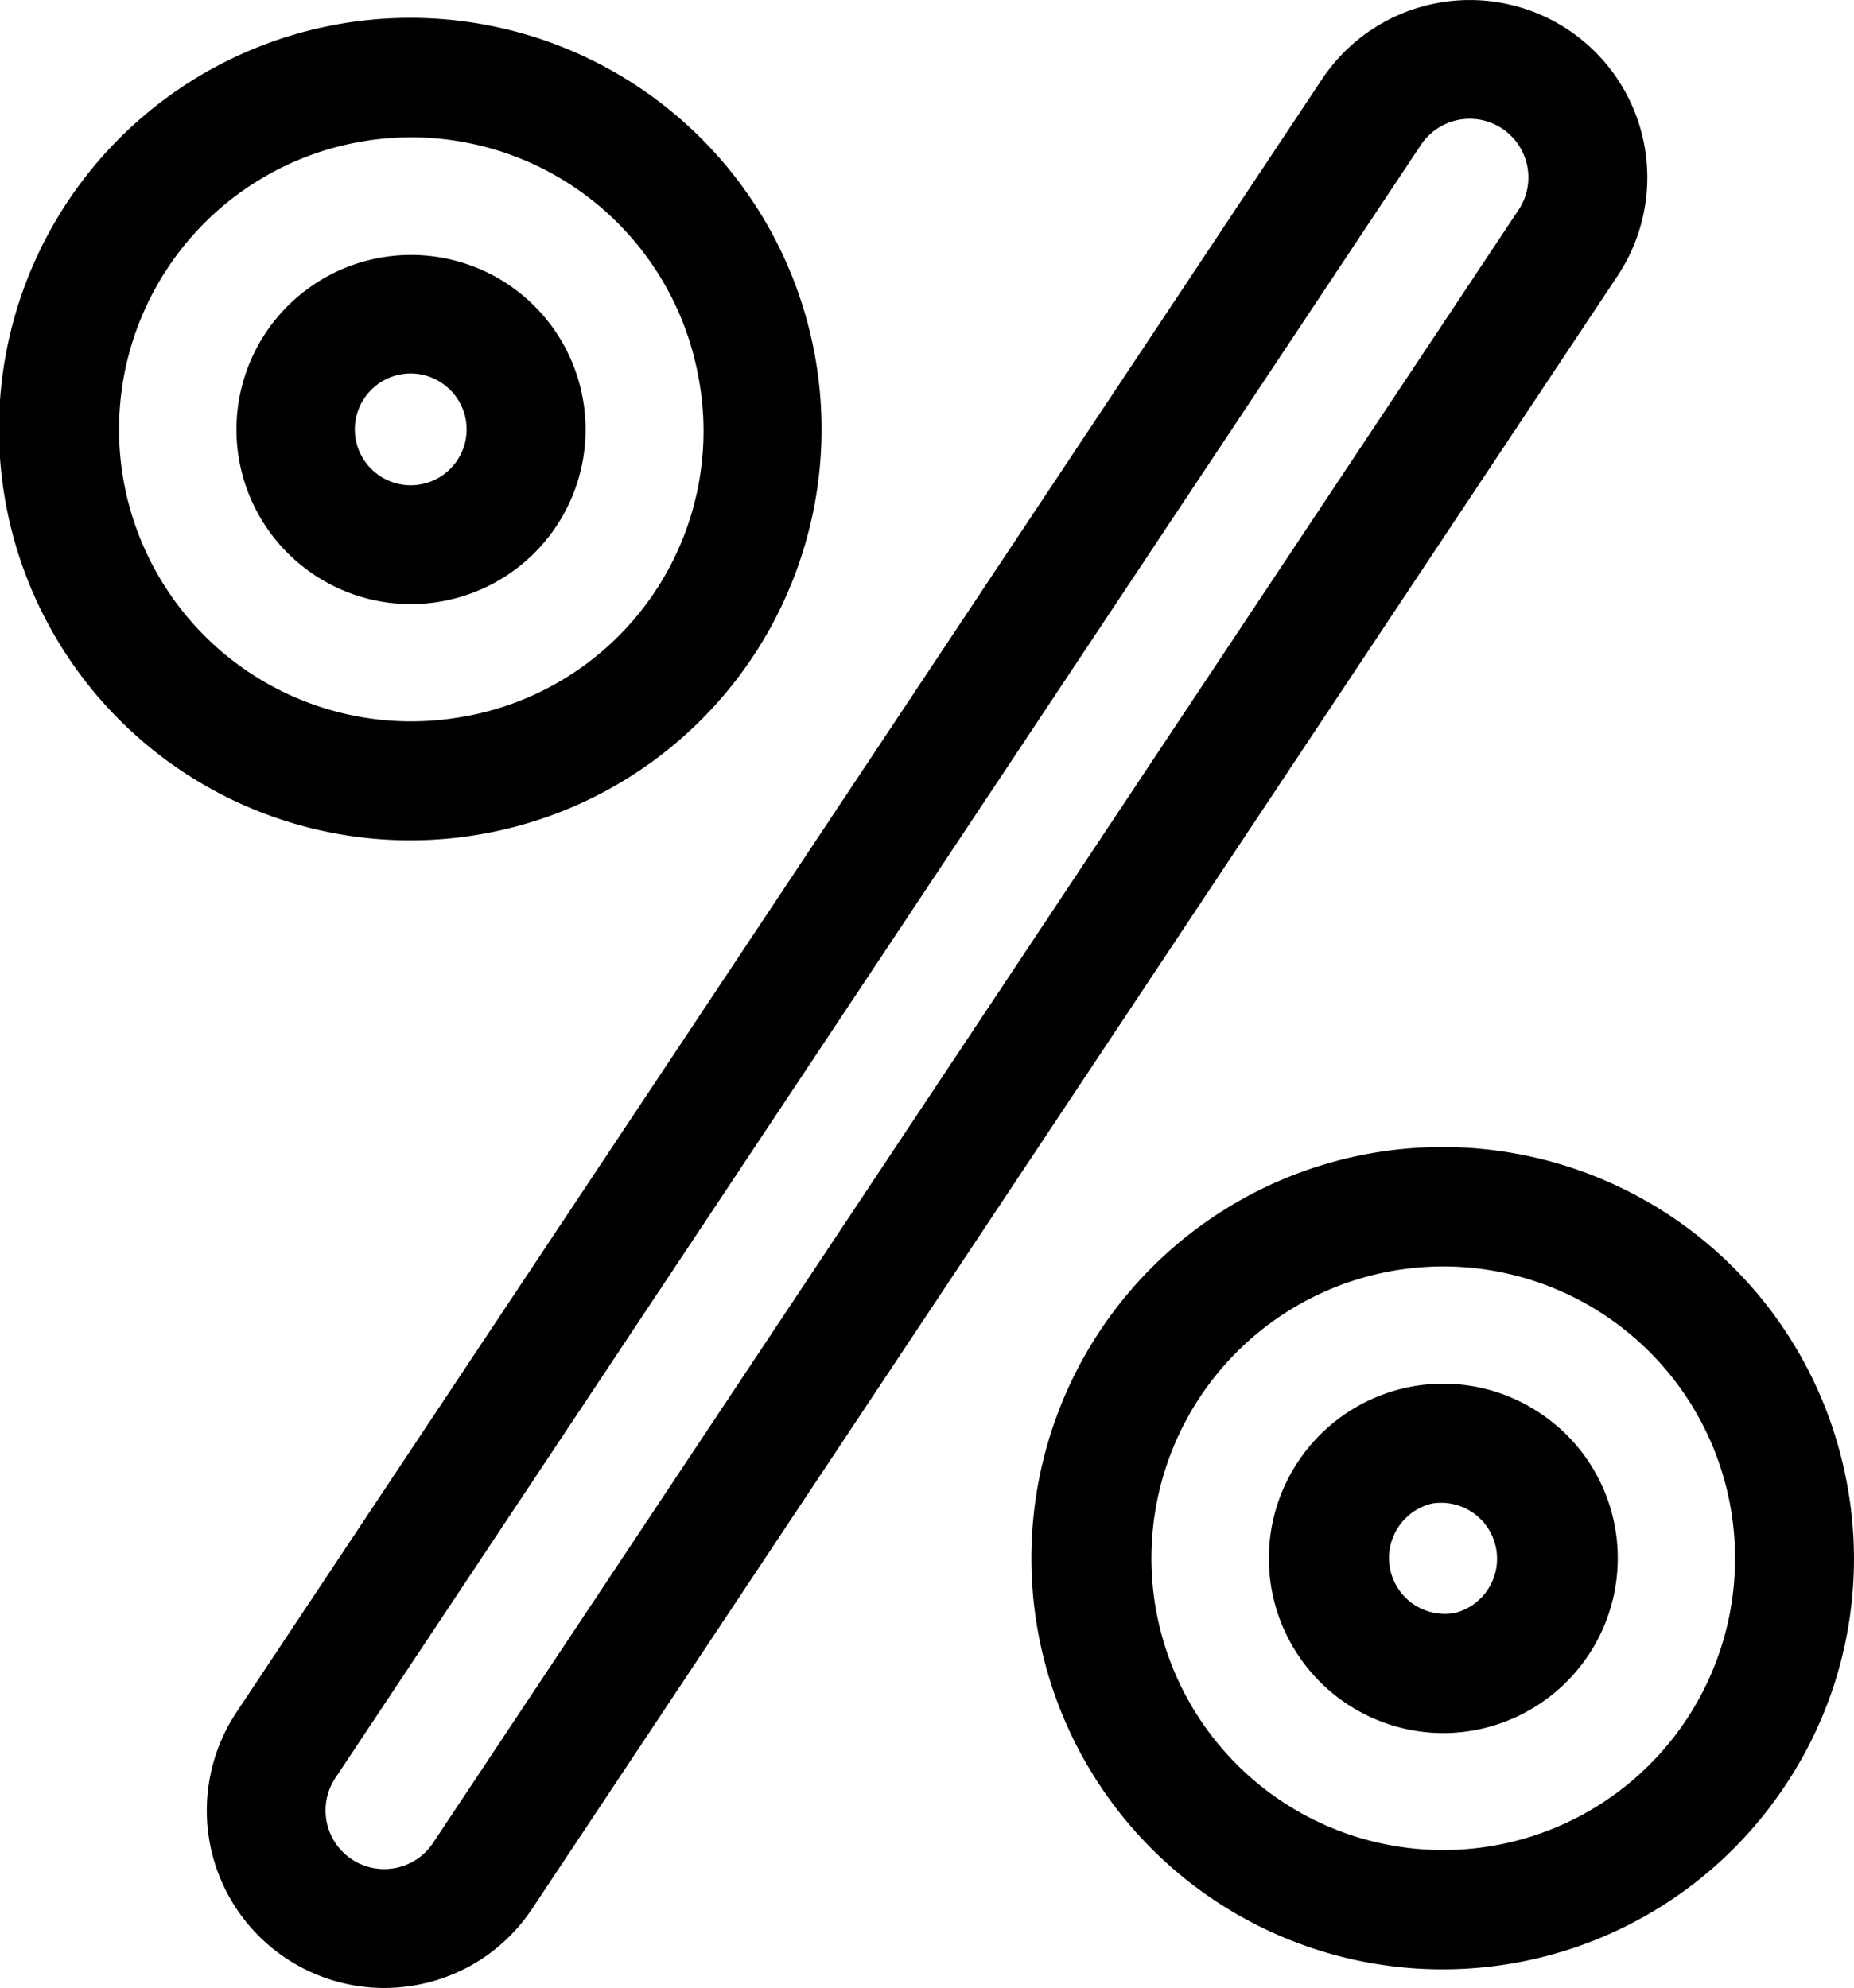 <svg xmlns="http://www.w3.org/2000/svg" width="26.11" height="28" viewBox="0 0 26.11 28">
  <g id="tab-4" transform="translate(-17.278 0)">
    <g id="Group_5222" data-name="Group 5222" transform="translate(17.278 0.263)">
      <g id="Group_5221" data-name="Group 5221" transform="translate(0)">
        <g id="Group_5220" data-name="Group 5220">
          <path id="Path_4036" data-name="Path 4036" d="M81.908,66.025a2.459,2.459,0,1,0-1.365,4.509,2.483,2.483,0,0,0,.49-.049,2.459,2.459,0,0,0,.875-4.46ZM81.2,68.509a.787.787,0,1,1-.811-1.208.783.783,0,0,1,.591.117.785.785,0,0,1,.22,1.091Z" transform="translate(-74.761 -62.288)"/>
          <path id="Path_4037" data-name="Path 4037" d="M28.735,9.453a5.792,5.792,0,1,0-4.528,6.814A5.791,5.791,0,0,0,28.735,9.453Zm-4.859,5.174A4.113,4.113,0,1,1,27.1,9.784,4.085,4.085,0,0,1,23.877,14.628Z" transform="translate(-17.278 -4.81)"/>
        </g>
      </g>
    </g>
    <g id="Group_5225" data-name="Group 5225" transform="translate(31.815 16.163)">
      <g id="Group_5224" data-name="Group 5224">
        <g id="Group_5223" data-name="Group 5223">
          <path id="Path_4038" data-name="Path 4038" d="M347.733,356.783a2.443,2.443,0,0,0-1.847-.363h0a2.461,2.461,0,0,0,.482,4.872,2.463,2.463,0,0,0,2.416-2.947A2.443,2.443,0,0,0,347.733,356.783Zm-1.206,2.82a.788.788,0,0,1-.311-1.544h0a.788.788,0,0,1,.311,1.544Z" transform="translate(-340.586 -353.045)"/>
          <path id="Path_4039" data-name="Path 4039" d="M294.556,300.2a5.791,5.791,0,1,0-.855,4.344A5.746,5.746,0,0,0,294.556,300.2Zm-2.248,3.418a4.11,4.11,0,1,1-4.236-6.307,4.138,4.138,0,0,1,.818-.082,4.111,4.111,0,0,1,3.418,6.389Z" transform="translate(-283.099 -295.555)"/>
        </g>
      </g>
    </g>
    <g id="Group_5227" data-name="Group 5227" transform="translate(20.191 0)">
      <g id="Group_5226" data-name="Group 5226" transform="translate(0)">
        <path id="Path_4040" data-name="Path 4040" d="M89.715.417a2.5,2.5,0,0,0-3.464.7l-15.287,23A2.5,2.5,0,0,0,73.04,28a2.531,2.531,0,0,0,.5-.05,2.482,2.482,0,0,0,1.588-1.066l15.287-23A2.5,2.5,0,0,0,89.715.417ZM89.02,2.956l-15.287,23a.82.82,0,0,1-.525.353h0a.826.826,0,0,1-.851-1.267l15.287-23a.826.826,0,1,1,1.376.915Z" transform="translate(-70.547 0)"/>
      </g>
    </g>
  </g>
</svg>
